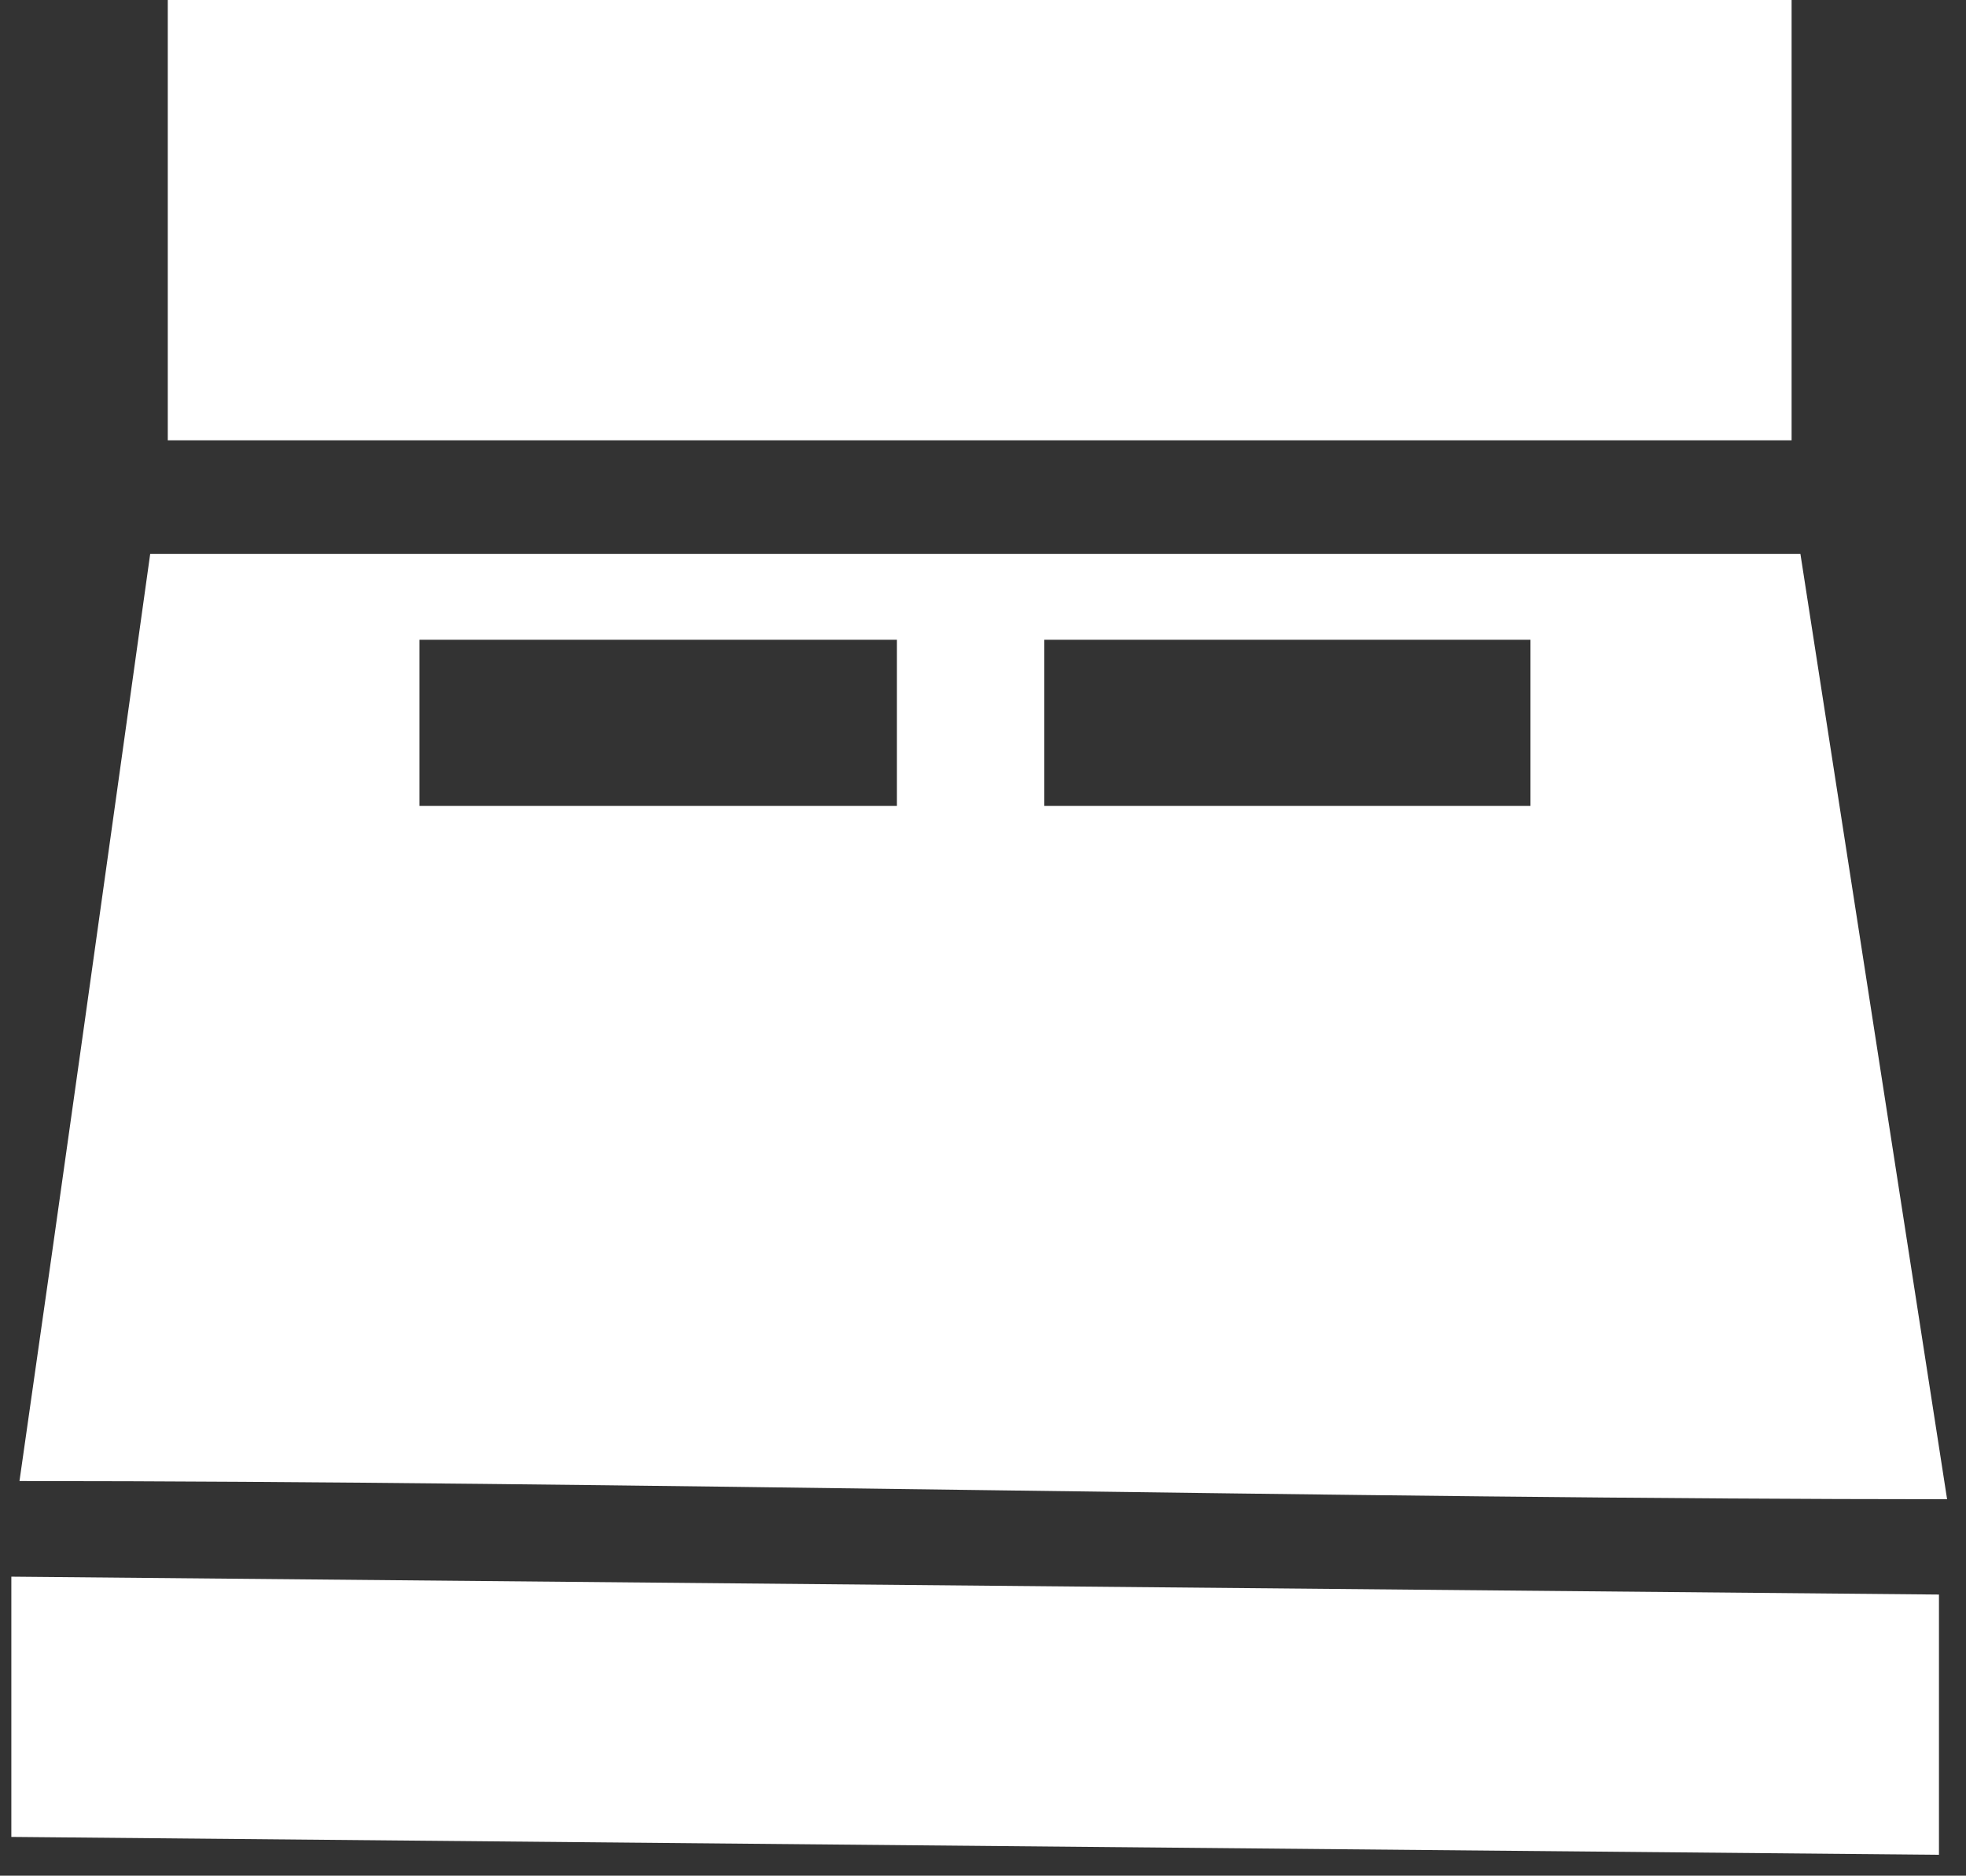 <svg width="65" height="62" viewBox="0 0 65 62" fill="none" xmlns="http://www.w3.org/2000/svg">
<rect x="0" y="0" width="65" height="62" fill="#333333" stroke="none"/>
<path fill-rule="evenodd" clip-rule="evenodd" d="M5.547 -0.079H59.234V14.555H5.547V-0.079ZM34.526 21.147H50.601V26.64H34.526V21.147ZM13.869 21.147H29.654V26.64H13.869V21.147ZM0.375 52.116L64.106 52.707V61.309L0.375 60.718V52.116ZM4.977 18.307H59.525L64.375 49.556C45.429 49.556 19.611 48.955 0.644 48.955C2.085 38.932 3.526 28.599 4.966 18.307" fill="#ffffff"/>
</svg>
